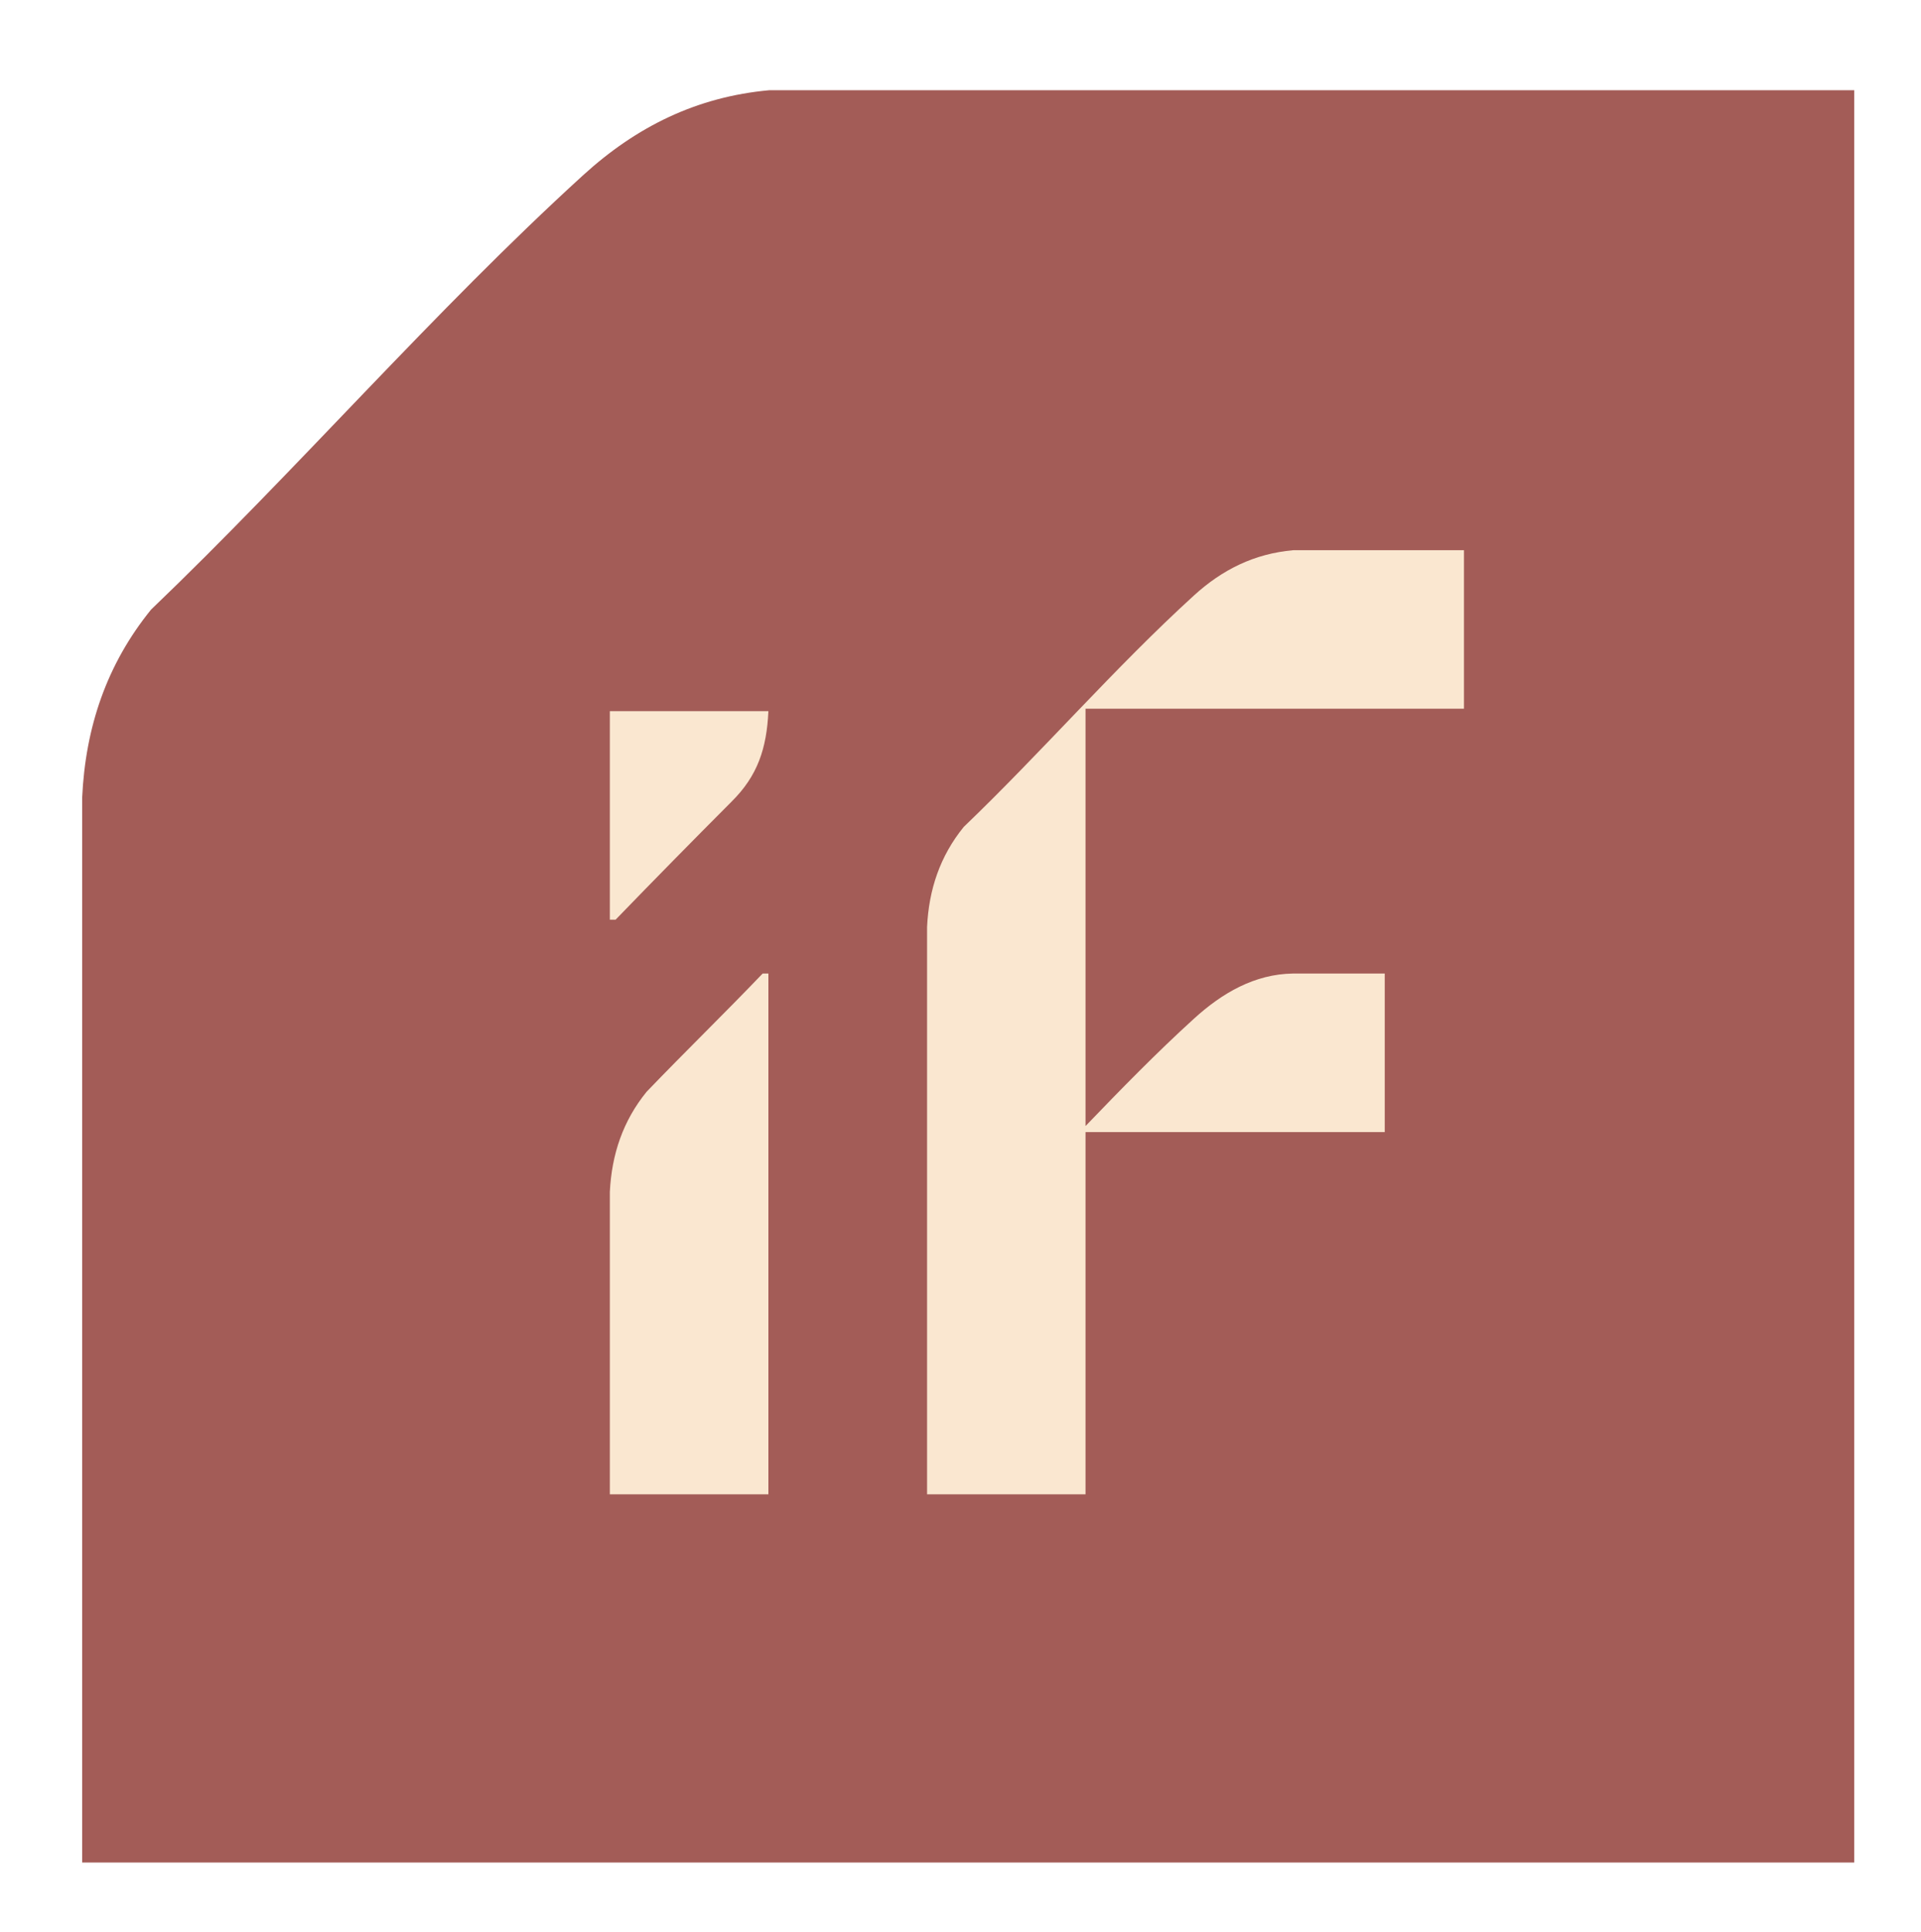 <?xml version="1.0" encoding="utf-8"?>
<!-- Generator: Adobe Illustrator 25.4.0, SVG Export Plug-In . SVG Version: 6.00 Build 0)  -->
<svg version="1.1" id="Livello_1" xmlns="http://www.w3.org/2000/svg" xmlns:xlink="http://www.w3.org/1999/xlink" x="0px" y="0px"
	 viewBox="0 0 177 178" style="enable-background:new 0 0 177 178;" xml:space="preserve">
<style type="text/css">
	.st0{clip-path:url(#SVGID_00000152958376852433842800000009083447168087368601_);fill:#A35C57;}
	.st1{clip-path:url(#SVGID_00000152958376852433842800000009083447168087368601_);fill:#FAE7D0;}
	.st2{clip-path:url(#SVGID_00000152958376852433842800000009083447168087368601_);fill:#1D1D1B;}
</style>
<g>
	<defs>
		<rect id="SVGID_1_" x="-76" y="-208.28" width="841.89" height="595.28"/>
	</defs>
	<clipPath id="SVGID_00000003805836733232999640000003359500095759978659_">
		<use xlink:href="#SVGID_1_"  style="overflow:visible;"/>
	</clipPath>
	<path style="clip-path:url(#SVGID_00000003805836733232999640000003359500095759978659_);fill:#A35C57;" d="M221.88,153.95
		c-1.95,0.28-2.2,0.74-3.38,3.52c-1.07,2.53-3.66,8.97-5.69,14.36h-0.66c-1.71-4.65-4.43-11.8-5.47-14.58
		c-1.02-2.61-1.24-3-3.08-3.3v-0.41h7.89v0.41c-2.09,0.36-1.98,0.85-1.54,2.09c0.49,1.49,2.42,6.6,3.99,10.78
		c0.93-2.31,2.78-7.29,3.79-10.04c0.8-2.17,0.63-2.48-2.01-2.83v-0.41h6.16V153.95z"/>
	<path style="clip-path:url(#SVGID_00000003805836733232999640000003359500095759978659_);fill:#A35C57;" d="M227.74,171.74
		c-0.69,0-1.18-0.19-1.54-0.55c-0.3-0.3-0.52-0.74-0.63-1.21c-0.88,0.69-2.28,1.76-2.78,1.76c-1.95,0-3.27-1.65-3.27-3.27
		c0-1.29,0.6-1.95,1.84-2.39c1.48-0.55,3.49-1.05,4.15-1.54v-1.62c0-1.71-1.04-2.5-1.84-2.5c-0.49,0-0.85,0.22-1.13,0.61
		c-0.19,0.27-0.38,0.77-0.63,1.81c-0.14,0.55-0.33,0.74-0.71,0.74c-0.88,0-1.43-0.72-1.43-1.27c0-0.3,0.25-0.63,0.8-0.99
		c1.38-0.88,3.11-1.68,4.15-1.87c1.18,0,1.84,0.36,2.45,0.77c1.13,0.88,1.4,1.98,1.4,3.58v4.73c0,1.13,0.41,1.51,0.91,1.51
		c0.19,0,0.44-0.03,0.63-0.11l0.14,0.44L227.74,171.74z M225.51,165.12c-0.41,0.22-0.85,0.36-1.43,0.66
		c-1.02,0.55-1.48,1.04-1.48,2.01c0,1.51,0.82,2.14,1.62,2.14c0.38,0,0.8-0.05,1.26-0.44C225.49,167.89,225.51,166.71,225.51,165.12
		"/>
	<path style="clip-path:url(#SVGID_00000003805836733232999640000003359500095759978659_);fill:#A35C57;" d="M230.94,171.41v-0.44
		c1.46-0.25,1.54-0.39,1.54-2.5v-13.12c0-1.71-0.08-1.87-1.46-2.2v-0.39c1.37-0.11,3.16-0.44,4.7-0.93
		c-0.03,0.44-0.11,1.43-0.11,3.77v12.87c0,2.12,0.05,2.23,1.46,2.5v0.44H230.94z"/>
	<path style="clip-path:url(#SVGID_00000003805836733232999640000003359500095759978659_);fill:#A35C57;" d="M244.72,159.45
		c3.58,0,5.91,2.83,5.91,5.97c0,4.21-3,6.32-5.83,6.32c-4.46,0-6.24-3.24-6.24-6.05C238.56,161.84,241.66,159.45,244.72,159.45
		 M244.33,160.08c-1.4,0-2.17,1.54-2.17,4.78c0,3.63,1.04,6.3,2.72,6.3c1.07,0,2.17-0.74,2.17-5.06
		C247.06,162.28,245.96,160.08,244.33,160.08"/>
	<path style="clip-path:url(#SVGID_00000003805836733232999640000003359500095759978659_);fill:#A35C57;" d="M258.5,171.41h-6.38
		v-0.44c1.4-0.25,1.49-0.36,1.49-2.37v-5.86c0-1.43-0.22-1.59-1.24-1.92v-0.36c1.43-0.16,3.05-0.49,4.46-1.07
		c-0.03,0.44-0.08,1.9-0.08,2.89c0.69-1.26,1.82-2.83,3.16-2.83c0.91,0,1.57,0.55,1.57,1.4c0,0.74-0.71,1.84-1.37,2.06
		c-0.36,0.14-0.5,0.08-0.69-0.11c-0.49-0.47-0.77-0.83-1.26-0.83c-0.41,0-0.94,0.22-1.4,1.18v5.44c0,2.01,0.22,2.06,1.76,2.37
		V171.41z"/>
	<path style="clip-path:url(#SVGID_00000003805836733232999640000003359500095759978659_);fill:#A35C57;" d="M272.59,168.69
		c-1.65,2.34-3.74,3.05-4.73,3.05c-3.44,0-5.47-2.72-5.47-5.72c0-1.98,0.8-3.66,1.95-4.84c1.24-1.29,2.61-1.73,3.91-1.73
		c2.61,0,4.29,1.9,4.32,4.07c0,0.44-0.03,0.61-0.14,0.63c-0.88,0.17-4.37,0.41-6.96,0.52c0.03,3.38,1.95,4.95,3.85,4.95
		c0.99,0,1.98-0.25,3.03-1.27L272.59,168.69z M267.47,160.17c-1.02,0-1.81,1.1-1.95,3.71c1.1,0,2.17,0,3.27-0.08
		c0.41-0.03,0.66-0.06,0.66-0.39C269.45,161.76,268.65,160.17,267.47,160.17"/>
	<path style="clip-path:url(#SVGID_00000003805836733232999640000003359500095759978659_);fill:#A35C57;" d="M287.04,171.74
		c-0.44,0-0.89-0.17-1.29-0.55c-0.28-0.3-0.5-0.61-0.61-1.23c-0.97,0.71-2.39,1.78-3,1.78c-1.86,0-3.07-1.58-3.07-3.07
		c0-1.25,0.65-1.97,1.93-2.41c1.48-0.53,3.45-1.11,4.15-1.61v-0.97c0-1.93-0.98-3.13-2.34-3.13c-0.5,0-0.9,0.18-1.2,0.51
		c-0.28,0.32-0.52,1.02-0.72,1.75c-0.12,0.42-0.4,0.5-0.56,0.5c-0.48,0-1.05-0.47-1.05-1.02c0-0.24,0.2-0.47,0.68-0.83
		c0.83-0.61,2.72-1.65,3.84-1.89c0.8,0,1.55,0.27,2.09,0.68c0.95,0.84,1.22,1.78,1.22,3.39v4.89c0,1.28,0.44,1.71,0.95,1.71
		c0.33,0,0.58-0.07,0.81-0.24l0.16,0.37L287.04,171.74z M285.16,165.16c-0.46,0.29-1.71,0.76-2.42,1.11
		c-0.93,0.44-1.55,0.95-1.55,1.94c0,1.38,1.01,2.08,1.94,2.08c0.61,0,1.43-0.24,1.99-0.85
		C285.11,168.07,285.16,166.62,285.16,165.16"/>
	<path style="clip-path:url(#SVGID_00000003805836733232999640000003359500095759978659_);fill:#A35C57;" d="M289.84,171.41v-0.35
		c1.57-0.25,1.77-0.39,1.77-2.44v-13.21c0-2.11-0.13-2.27-1.71-2.54v-0.34c1.22-0.11,2.94-0.55,3.8-0.94
		c-0.03,0.67-0.09,1.88-0.09,3.81v13.21c0,2,0.1,2.16,1.71,2.44v0.35H289.84z"/>
	<path style="clip-path:url(#SVGID_00000003805836733232999640000003359500095759978659_);fill:#A35C57;" d="M296.44,171.41v-0.35
		c1.57-0.25,1.77-0.39,1.77-2.44v-13.21c0-2.11-0.13-2.27-1.71-2.54v-0.34c1.22-0.11,2.94-0.55,3.8-0.94
		c-0.03,0.67-0.09,1.88-0.09,3.81v13.21c0,2,0.1,2.16,1.71,2.44v0.35H296.44z"/>
	<path style="clip-path:url(#SVGID_00000003805836733232999640000003359500095759978659_);fill:#A35C57;" d="M311.53,171.74
		c-0.44,0-0.89-0.17-1.29-0.55c-0.28-0.3-0.5-0.61-0.61-1.23c-0.97,0.71-2.39,1.78-3,1.78c-1.86,0-3.07-1.58-3.07-3.07
		c0-1.25,0.65-1.97,1.93-2.41c1.48-0.53,3.45-1.11,4.15-1.61v-0.97c0-1.93-0.98-3.13-2.34-3.13c-0.5,0-0.9,0.18-1.2,0.51
		c-0.28,0.32-0.52,1.02-0.72,1.75c-0.12,0.42-0.4,0.5-0.56,0.5c-0.48,0-1.05-0.47-1.05-1.02c0-0.24,0.2-0.47,0.68-0.83
		c0.83-0.61,2.72-1.65,3.84-1.89c0.8,0,1.55,0.27,2.09,0.68c0.95,0.84,1.22,1.78,1.22,3.39v4.89c0,1.28,0.44,1.71,0.95,1.71
		c0.33,0,0.58-0.07,0.81-0.24l0.16,0.37L311.53,171.74z M309.64,165.16c-0.46,0.29-1.71,0.76-2.42,1.11
		c-0.93,0.44-1.55,0.95-1.55,1.94c0,1.38,1.01,2.08,1.94,2.08c0.61,0,1.43-0.24,1.99-0.85
		C309.59,168.07,309.64,166.62,309.64,165.16"/>
	<path style="clip-path:url(#SVGID_00000003805836733232999640000003359500095759978659_);fill:#A35C57;" d="M324.32,171.46
		c-0.36,0.19-0.7,0.28-0.89,0.28c-1.67,0-2.52-1.07-2.52-3.16v-7.93h-1.78l-0.06-0.12l0.35-0.64h1.48v-2.55
		c0.55-0.43,1.35-1.1,1.88-1.65l0.21,0.03c-0.03,0.55-0.09,2.09-0.08,4.17h2.85c0.07,0.14,0.01,0.57-0.15,0.76h-2.7v7.18
		c0,2.21,0.79,2.65,1.65,2.65c0.59,0,1.13-0.19,1.47-0.38l0.12,0.37L324.32,171.46z"/>
	<path style="clip-path:url(#SVGID_00000003805836733232999640000003359500095759978659_);fill:#A35C57;" d="M338.89,170.78
		c-1.3,0.13-2.87,0.56-3.88,0.98c0.03-0.45,0.08-1.36,0.08-2.11c-1.27,1.23-2.58,2.08-3.85,2.1c-1.79,0.02-3.17-1.1-3.17-3.72v-5.8
		c0-1.21-0.34-1.45-1.05-1.62l-0.49-0.12v-0.32c0.93-0.05,2.65-0.25,3.64-0.47c-0.05,0.62-0.08,1.55-0.08,3.78v3.78
		c0,2.37,1.11,3.01,2.28,3.01c0.96,0,1.95-0.28,2.73-1.19v-6.59c0-1.44-0.31-1.66-1.28-1.85l-0.64-0.12v-0.35
		c1.43-0.05,3.03-0.25,3.95-0.47v8.83c0,1.5,0.19,1.66,1.12,1.78l0.65,0.09V170.78z"/>
	<path style="clip-path:url(#SVGID_00000003805836733232999640000003359500095759978659_);fill:#A35C57;" d="M348.34,171.74
		c-0.44,0-0.89-0.17-1.29-0.55c-0.28-0.3-0.5-0.61-0.61-1.23c-0.97,0.71-2.39,1.78-3,1.78c-1.86,0-3.07-1.58-3.07-3.07
		c0-1.25,0.65-1.97,1.93-2.41c1.48-0.53,3.45-1.11,4.15-1.61v-0.97c0-1.93-0.98-3.13-2.34-3.13c-0.5,0-0.9,0.18-1.2,0.51
		c-0.28,0.32-0.52,1.02-0.72,1.75c-0.12,0.42-0.4,0.5-0.56,0.5c-0.48,0-1.05-0.47-1.05-1.02c0-0.24,0.2-0.47,0.68-0.83
		c0.83-0.61,2.72-1.65,3.84-1.89c0.8,0,1.55,0.27,2.09,0.68c0.95,0.84,1.22,1.78,1.22,3.39v4.89c0,1.28,0.44,1.71,0.95,1.71
		c0.33,0,0.58-0.07,0.81-0.24l0.16,0.37L348.34,171.74z M346.45,165.16c-0.46,0.29-1.71,0.76-2.42,1.11
		c-0.93,0.44-1.55,0.95-1.55,1.94c0,1.38,1.01,2.08,1.94,2.08c0.61,0,1.43-0.24,1.99-0.85
		C346.41,168.07,346.45,166.62,346.45,165.16"/>
	<path style="clip-path:url(#SVGID_00000003805836733232999640000003359500095759978659_);fill:#A35C57;" d="M372.76,167.01
		c-0.27,1.15-0.93,3.35-1.32,4.18c-0.69,0.14-2.83,0.63-4.67,0.63c-7.12,0-10.15-4.43-10.15-9.27c0-5.45,4.02-9.41,10.48-9.41
		c2.2,0,4.21,0.49,4.87,0.55c0.05,1.4,0.25,3.08,0.39,4.21l-0.5,0.11c-0.55-1.95-1.24-3-2.78-3.71c-0.74-0.36-1.54-0.49-2.67-0.49
		c-4.13,0-5.89,3.69-5.89,8.22c0,5.31,2.47,9.1,6.55,9.1c2.56,0,4.04-1.54,5.25-4.29L372.76,167.01z"/>
	<path style="clip-path:url(#SVGID_00000003805836733232999640000003359500095759978659_);fill:#A35C57;" d="M382.78,171.74
		c-0.69,0-1.18-0.19-1.54-0.55c-0.3-0.3-0.52-0.74-0.63-1.21c-0.88,0.69-2.28,1.76-2.78,1.76c-1.95,0-3.27-1.65-3.27-3.27
		c0-1.29,0.6-1.95,1.84-2.39c1.49-0.55,3.49-1.05,4.15-1.54v-1.62c0-1.71-1.04-2.5-1.84-2.5c-0.5,0-0.85,0.22-1.13,0.61
		c-0.19,0.27-0.38,0.77-0.63,1.81c-0.14,0.55-0.33,0.74-0.72,0.74c-0.88,0-1.43-0.72-1.43-1.27c0-0.3,0.25-0.63,0.8-0.99
		c1.38-0.88,3.11-1.68,4.15-1.87c1.18,0,1.84,0.36,2.45,0.77c1.13,0.88,1.4,1.98,1.4,3.58v4.73c0,1.13,0.41,1.51,0.91,1.51
		c0.19,0,0.44-0.03,0.63-0.11l0.14,0.44L382.78,171.74z M380.55,165.12c-0.41,0.22-0.85,0.36-1.43,0.66
		c-1.02,0.55-1.48,1.04-1.48,2.01c0,1.51,0.82,2.14,1.62,2.14c0.39,0,0.8-0.05,1.27-0.44C380.52,167.89,380.55,166.71,380.55,165.12
		"/>
	<path style="clip-path:url(#SVGID_00000003805836733232999640000003359500095759978659_);fill:#A35C57;" d="M393.65,162.81
		c-0.55-1.57-1.4-2.78-2.92-2.78c-0.82,0-1.54,0.58-1.54,1.65c0,1.18,0.82,1.7,1.95,2.34c1.95,1.07,3.38,1.92,3.38,3.88
		c0,2.64-2.48,3.85-4.54,3.85c-1.4,0-2.5-0.38-3.08-0.58c-0.05-0.55-0.25-2.12-0.38-3.19l0.36-0.08c0.61,1.79,1.81,3.27,3.49,3.27
		c0.99,0,1.57-0.69,1.57-1.62c0-0.85-0.27-1.6-2.06-2.64c-1.1-0.63-3.13-1.7-3.13-3.82c0-2.14,1.68-3.6,4.32-3.63
		c1.13,0,2.12,0.28,2.64,0.3c0.05,0.93,0.22,2.47,0.33,2.97L393.65,162.81z"/>
	<path style="clip-path:url(#SVGID_00000003805836733232999640000003359500095759978659_);fill:#A35C57;" d="M404.65,171.74
		c-0.69,0-1.18-0.19-1.54-0.55c-0.3-0.3-0.52-0.74-0.63-1.21c-0.88,0.69-2.28,1.76-2.78,1.76c-1.95,0-3.27-1.65-3.27-3.27
		c0-1.29,0.6-1.95,1.84-2.39c1.48-0.55,3.49-1.05,4.15-1.54v-1.62c0-1.71-1.04-2.5-1.84-2.5c-0.49,0-0.85,0.22-1.13,0.61
		c-0.19,0.27-0.38,0.77-0.63,1.81c-0.14,0.55-0.33,0.74-0.71,0.74c-0.88,0-1.43-0.72-1.43-1.27c0-0.3,0.25-0.63,0.8-0.99
		c1.38-0.88,3.11-1.68,4.15-1.87c1.18,0,1.84,0.36,2.45,0.77c1.13,0.88,1.4,1.98,1.4,3.58v4.73c0,1.13,0.41,1.51,0.91,1.51
		c0.19,0,0.44-0.03,0.63-0.11l0.14,0.44L404.65,171.74z M402.42,165.12c-0.41,0.22-0.85,0.36-1.43,0.66
		c-1.02,0.55-1.48,1.04-1.48,2.01c0,1.51,0.82,2.14,1.62,2.14c0.38,0,0.8-0.05,1.26-0.44C402.39,167.89,402.42,166.71,402.42,165.12
		"/>
	<path style="clip-path:url(#SVGID_00000003805836733232999640000003359500095759978659_);fill:#A35C57;" d="M7.57,73.49
		c0.3-6.49,2.26-12.29,6.35-17.33c13.44-12.87,26.09-27.52,39.81-40.02c4.91-4.47,10.45-7.22,17.17-7.83l29.54,0h70.41v163.28H7.57
		V73.49z"/>
	<path style="clip-path:url(#SVGID_00000003805836733232999640000003359500095759978659_);fill:#FAE7D0;" d="M134.89,65.29v-14.6
		l-15.74,0c-3.58,0.32-6.53,1.79-9.14,4.17c-7.31,6.66-14.05,14.46-21.21,21.32c-2.18,2.68-3.22,5.77-3.38,9.23l0,52.26h14.6V104.3
		h27.57V89.69l-8.45,0c-3.54,0.05-6.53,1.79-9.14,4.17c-3.42,3.11-6.71,6.48-9.98,9.88V65.29H134.89z"/>
	<path style="clip-path:url(#SVGID_00000003805836733232999640000003359500095759978659_);fill:#FAE7D0;" d="M59.58,100.58
		c-2.18,2.68-3.22,5.77-3.39,9.23l0,27.86H70.8V89.69l-0.53,0C66.73,93.39,63.18,96.83,59.58,100.58"/>
	<path style="clip-path:url(#SVGID_00000003805836733232999640000003359500095759978659_);fill:#FAE7D0;" d="M67.42,73.84
		c2.38-2.36,3.22-4.87,3.38-8.32h0H56.19v19.21l0.53,0C60.28,81.05,63.84,77.43,67.42,73.84"/>
	
		<rect x="204.71" y="8.36" style="clip-path:url(#SVGID_00000003805836733232999640000003359500095759978659_);fill:#1D1D1B;" width="3.24" height="57.86"/>
	<polygon style="clip-path:url(#SVGID_00000003805836733232999640000003359500095759978659_);fill:#1D1D1B;" points="221.56,8.36 
		225.61,8.36 248.06,62.33 270.59,8.36 274.48,8.36 274.48,66.22 271.4,66.22 271.4,13.63 249.36,66.22 246.6,66.22 224.56,13.63 
		224.56,66.22 221.56,66.22 	"/>
	<polygon style="clip-path:url(#SVGID_00000003805836733232999640000003359500095759978659_);fill:#1D1D1B;" points="288.09,8.36 
		292.14,8.36 314.59,62.33 337.12,8.36 341.01,8.36 341.01,66.22 337.93,66.22 337.93,13.63 315.89,66.22 313.13,66.22 
		291.09,13.63 291.09,66.22 288.09,66.22 	"/>
	<path style="clip-path:url(#SVGID_00000003805836733232999640000003359500095759978659_);fill:#1D1D1B;" d="M352.52,37.29
		c0-6.38,1.04-11.82,3.12-16.33c2.08-4.51,5.04-7.98,8.87-10.41c3.83-2.43,8.32-3.65,13.45-3.65c5.19,0,9.67,1.2,13.45,3.61
		c3.78,2.4,6.71,5.86,8.79,10.37c2.08,4.51,3.12,9.93,3.12,16.25c0,6.32-1.04,11.76-3.12,16.33c-2.08,4.57-5.01,8.06-8.79,10.5
		c-3.78,2.43-8.26,3.65-13.45,3.65c-5.13,0-9.62-1.22-13.45-3.65c-3.84-2.43-6.79-5.9-8.87-10.41
		C353.56,49.02,352.52,43.61,352.52,37.29 M355.92,37.21c0,8.48,1.93,15.17,5.79,20.06c3.86,4.89,9.28,7.33,16.25,7.33
		c4.59,0,8.52-1.1,11.79-3.32c3.27-2.21,5.78-5.36,7.54-9.44c1.76-4.08,2.64-8.95,2.64-14.62c0-5.67-0.88-10.55-2.64-14.63
		s-4.27-7.23-7.54-9.44c-3.27-2.21-7.2-3.32-11.79-3.32c-4.59,0-8.54,1.11-11.83,3.32c-3.3,2.22-5.82,5.36-7.58,9.44
		C356.8,26.66,355.92,31.53,355.92,37.21"/>
	<path style="clip-path:url(#SVGID_00000003805836733232999640000003359500095759978659_);fill:#1D1D1B;" d="M414.83,8.36h20.01
		c5.94,0,10.33,1.28,13.17,3.85c2.84,2.57,4.26,6.04,4.26,10.41c0,3.29-0.86,6.09-2.59,8.39c-1.73,2.3-4.21,3.88-7.46,4.74
		c4,0.76,6.98,2.43,8.95,5.02c1.97,2.59,2.96,5.84,2.96,9.73c0,4.81-1.56,8.63-4.66,11.47c-3.11,2.83-7.79,4.25-14.06,4.25h-20.58
		V8.36z M445.54,14.07c-2.32-1.92-5.94-2.88-10.86-2.88h-16.61v23.26h17.83c4.21,0,7.46-1.02,9.72-3.08c2.27-2.05,3.4-4.94,3.4-8.67
		C449.03,18.86,447.86,15.99,445.54,14.07 M450.81,50.42c0-4.16-1.26-7.37-3.77-9.64c-2.51-2.27-6.17-3.4-10.98-3.4h-17.99v26.01
		h17.18c5.45,0,9.41-1.09,11.87-3.28C449.58,57.91,450.81,54.68,450.81,50.42"/>
	
		<rect x="464.75" y="8.36" style="clip-path:url(#SVGID_00000003805836733232999640000003359500095759978659_);fill:#1D1D1B;" width="3.24" height="57.86"/>
	<polygon style="clip-path:url(#SVGID_00000003805836733232999640000003359500095759978659_);fill:#1D1D1B;" points="481.6,8.36 
		484.84,8.36 484.84,63.22 517.18,63.22 516.45,66.22 481.6,66.22 	"/>
	
		<rect x="526.25" y="8.36" style="clip-path:url(#SVGID_00000003805836733232999640000003359500095759978659_);fill:#1D1D1B;" width="3.24" height="57.86"/>
	<path style="clip-path:url(#SVGID_00000003805836733232999640000003359500095759978659_);fill:#1D1D1B;" d="M576.33,47.9h-27.79
		l-7.05,18.31H538l22.77-57.86h3.48l22.69,57.86h-3.57L576.33,47.9z M562.39,11.92L549.67,44.9h25.45L562.39,11.92z"/>
	<path style="clip-path:url(#SVGID_00000003805836733232999640000003359500095759978659_);fill:#1D1D1B;" d="M595.54,8.36h19.53
		c6.59,0,11.33,1.41,14.22,4.21c2.89,2.81,4.34,6.65,4.34,11.51c0,3.89-0.88,7.1-2.63,9.64c-1.76,2.54-4.45,4.32-8.06,5.35
		l12.56,27.15h-3.57L619.85,39.8c-1.35,0.27-3.05,0.4-5.11,0.4h-15.96v26.01h-3.24V8.36z M630.22,24.08c0-4.32-1.2-7.54-3.61-9.64
		c-2.41-2.11-6.36-3.16-11.87-3.16h-15.96v26.01h16.29c5.35,0,9.21-1.1,11.59-3.28C629.03,31.82,630.22,28.51,630.22,24.08"/>
	<polygon style="clip-path:url(#SVGID_00000003805836733232999640000003359500095759978659_);fill:#1D1D1B;" points="645.61,8.36 
		681.43,8.36 681.43,11.28 648.85,11.28 648.85,34.86 679.81,34.86 679.81,37.85 648.85,37.85 648.85,63.3 682.32,63.3 
		681.59,66.22 645.61,66.22 	"/>
	<polygon style="clip-path:url(#SVGID_00000003805836733232999640000003359500095759978659_);fill:#1D1D1B;" points="204.3,80.76 
		240.2,80.76 240.2,87.33 211.76,87.33 211.76,106.29 238.42,106.29 238.42,113.01 211.76,113.01 211.76,138.62 204.3,138.62 	"/>
	<path style="clip-path:url(#SVGID_00000003805836733232999640000003359500095759978659_);fill:#1D1D1B;" d="M277.88,122.5h-24.8
		l-6.08,16.13h-7.78l22.53-57.86h7.86l22.45,57.86h-8.11L277.88,122.5z M265.4,89.27l-10.05,26.74h20.26L265.4,89.27z"/>
	<path style="clip-path:url(#SVGID_00000003805836733232999640000003359500095759978659_);fill:#1D1D1B;" d="M296.28,115.37v-34.6
		h7.45v34.93c0,5.94,1.14,10.41,3.4,13.41c2.27,3,5.97,4.5,11.1,4.5c5.29,0,9.01-1.5,11.14-4.5c2.13-3,3.2-7.47,3.2-13.41V80.76
		h7.46v34.93c0,8.59-1.93,14.8-5.79,18.64s-9.23,5.75-16.08,5.75c-6.97,0-12.36-1.94-16.17-5.83
		C298.18,130.36,296.28,124.06,296.28,115.37"/>
	<polygon style="clip-path:url(#SVGID_00000003805836733232999640000003359500095759978659_);fill:#1D1D1B;" points="352.19,80.76 
		359.65,80.76 359.65,131.98 389.63,131.98 388.5,138.62 352.19,138.62 	"/>
	
		<rect x="397.73" y="80.76" style="clip-path:url(#SVGID_00000003805836733232999640000003359500095759978659_);fill:#1D1D1B;" width="7.45" height="57.86"/>
	<path style="clip-path:url(#SVGID_00000003805836733232999640000003359500095759978659_);fill:#1D1D1B;" d="M451.78,123.23
		c0-1.51-0.27-2.93-0.81-4.25c-0.54-1.32-1.57-2.49-3.08-3.48c-1.51-1-3.73-1.74-6.64-2.23l-7.29-1.29
		c-3.78-0.7-7.01-1.66-9.68-2.88c-2.68-1.21-4.71-2.93-6.12-5.15c-1.4-2.21-2.11-5.1-2.11-8.67c0-3.57,0.95-6.54,2.84-8.91
		c1.89-2.38,4.44-4.15,7.66-5.31c3.21-1.16,6.82-1.74,10.82-1.74c3.83,0,7.04,0.42,9.6,1.26c2.56,0.84,4.64,1.97,6.24,3.4
		c1.59,1.43,2.84,3.04,3.73,4.82c0.89,1.78,1.52,3.62,1.9,5.51l-6.97,1.38c-0.6-2.21-1.42-4.06-2.47-5.55
		c-1.05-1.48-2.51-2.61-4.38-3.36c-1.86-0.76-4.36-1.13-7.5-1.13c-3.51,0-6.28,0.42-8.31,1.25c-2.03,0.84-3.47,1.96-4.33,3.36
		c-0.86,1.41-1.3,3-1.3,4.78c0,2.81,0.77,4.94,2.31,6.4c1.54,1.46,4.31,2.57,8.3,3.32l8.1,1.46c6,1.08,10.4,2.94,13.21,5.59
		c2.81,2.65,4.22,6.51,4.22,11.59c0,3.08-0.78,5.88-2.35,8.39c-1.57,2.51-3.92,4.53-7.05,6.04c-3.14,1.51-7.08,2.27-11.83,2.27
		c-6.8,0-12.32-1.42-16.53-4.25c-4.22-2.84-6.62-7.39-7.21-13.66h7.45c0.65,4,2.25,6.92,4.82,8.75c2.57,1.84,6.39,2.75,11.47,2.75
		c3.4,0,6.08-0.47,8.02-1.42c1.95-0.95,3.31-2.22,4.09-3.81C451.39,126.86,451.78,125.12,451.78,123.23"/>
	
		<rect x="470.09" y="80.76" style="clip-path:url(#SVGID_00000003805836733232999640000003359500095759978659_);fill:#1D1D1B;" width="7.46" height="57.86"/>
</g>
</svg>
